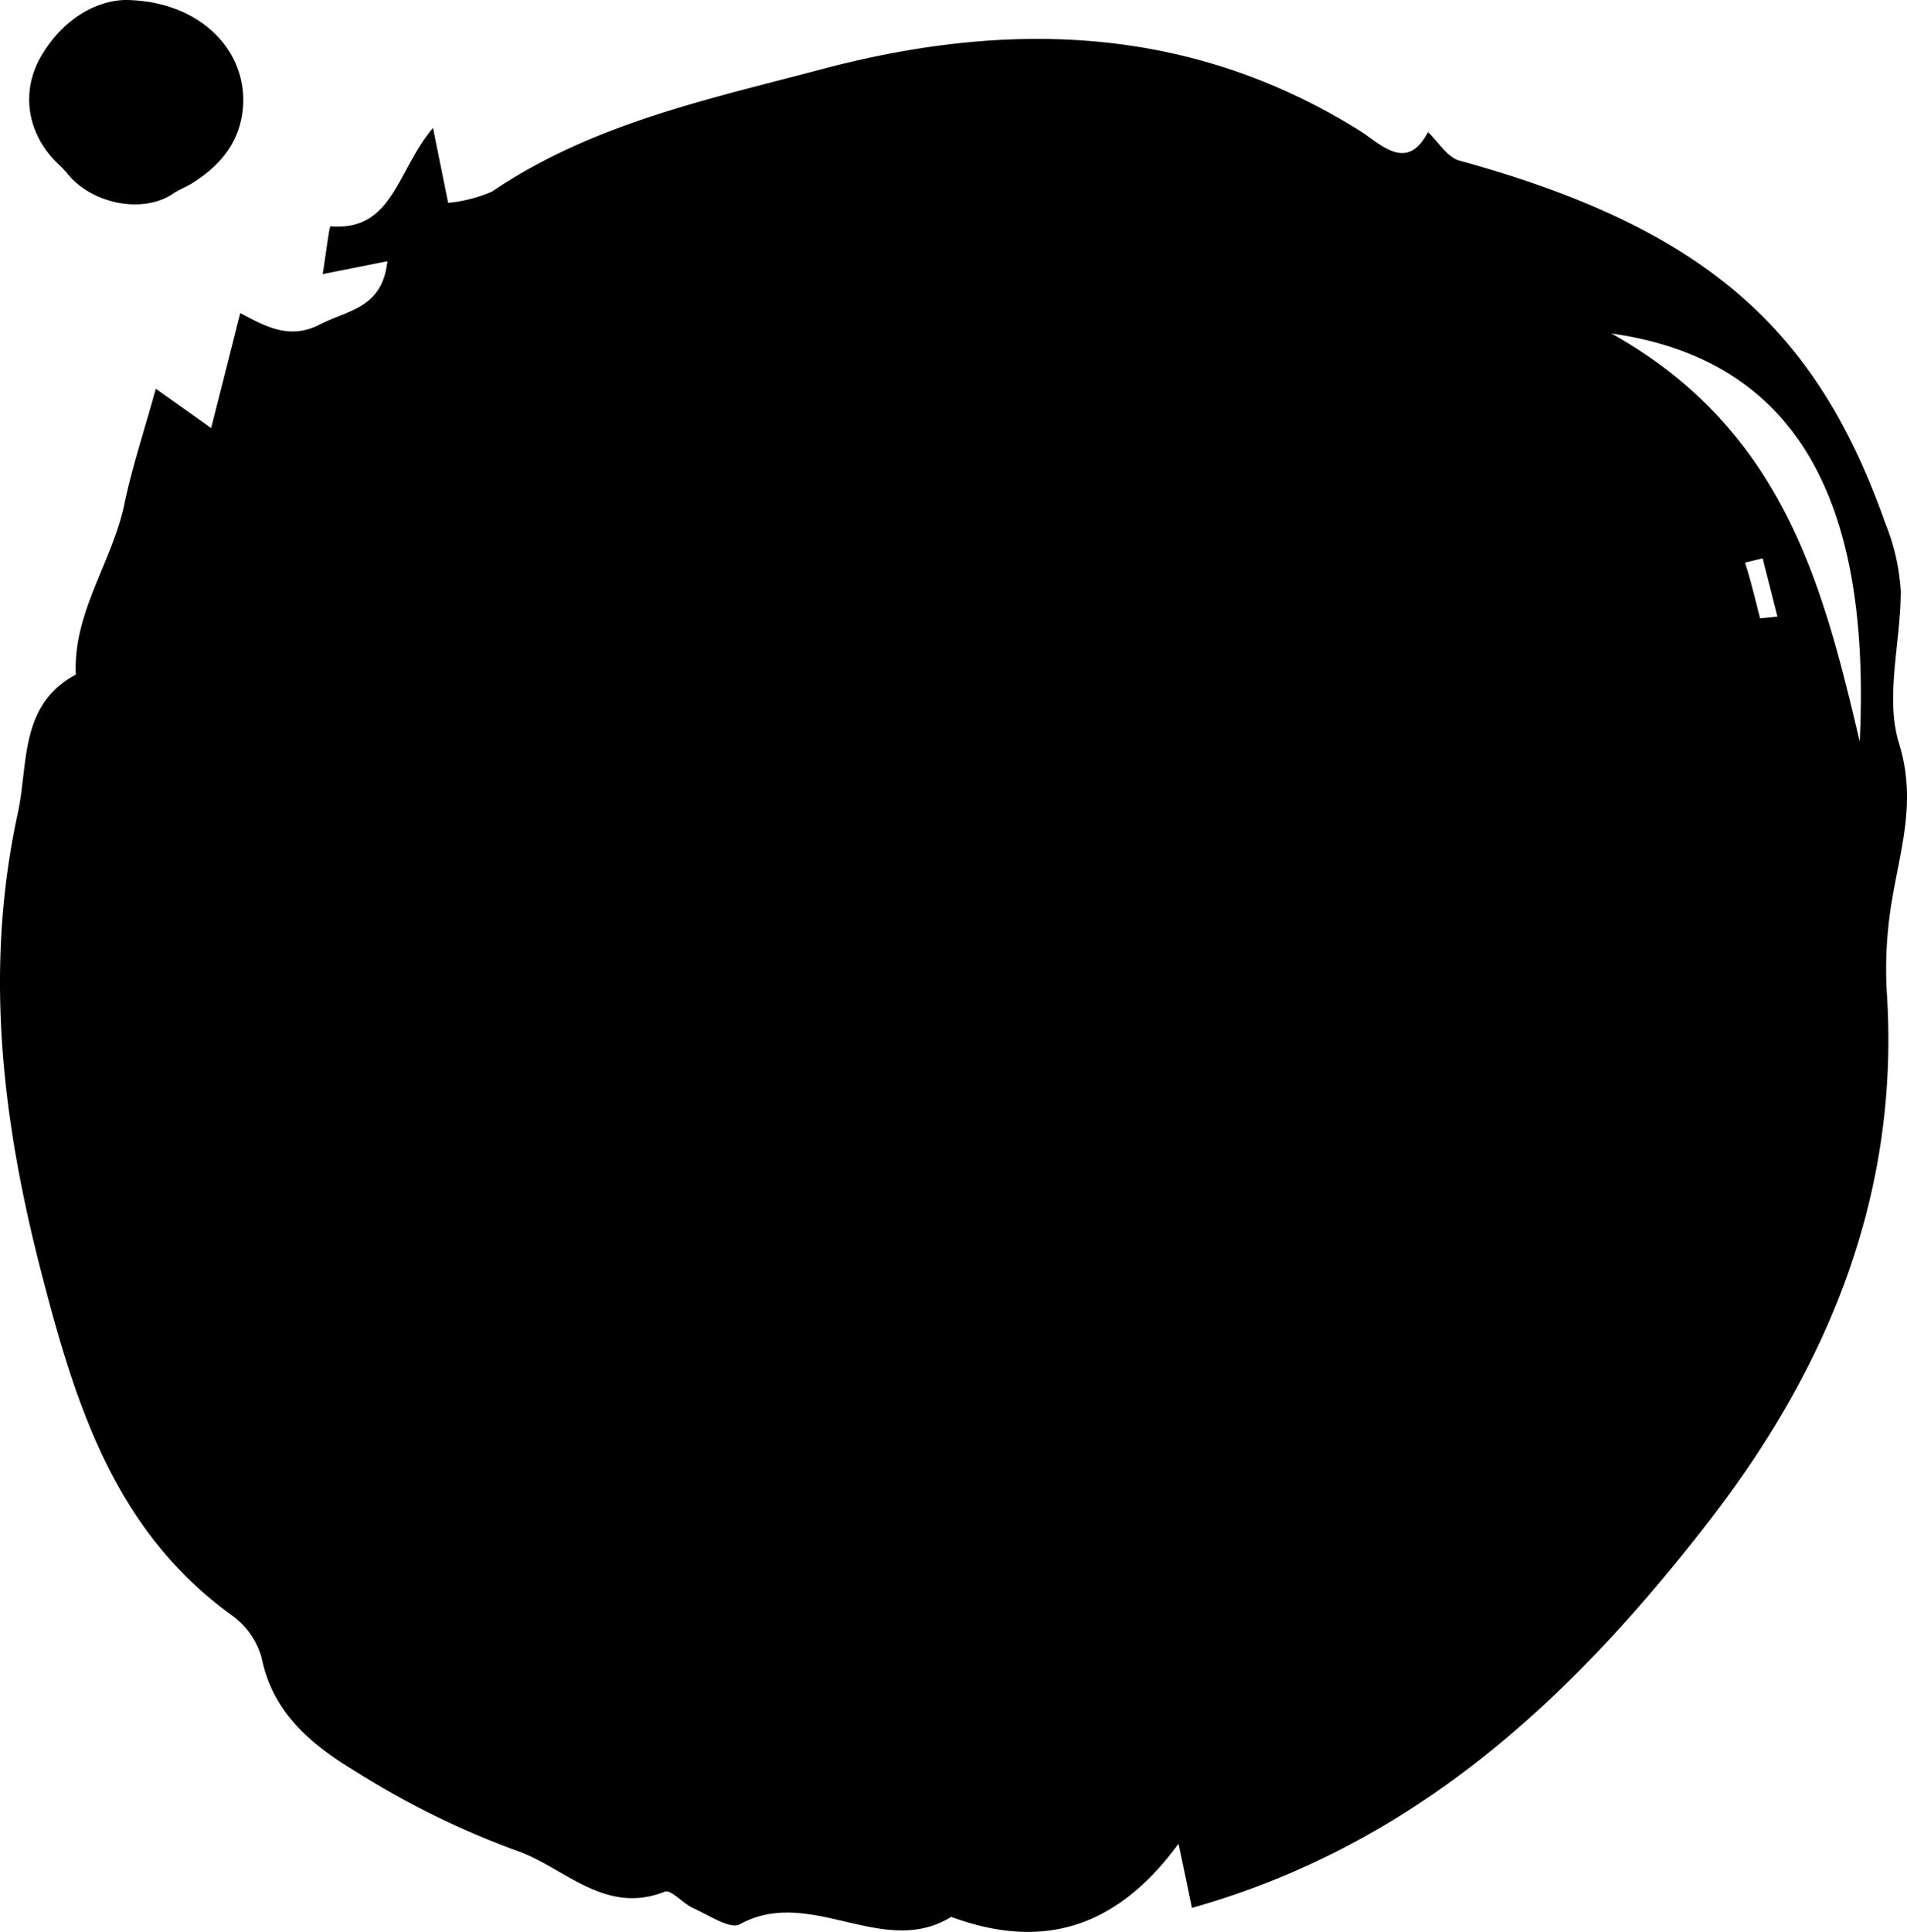 <svg xmlns="http://www.w3.org/2000/svg" fill="none" viewBox="0 0 392 397">
    <path fill="currentColor" d="M25.604 0c14.938.045 24.925 9.813 24.374 21.459-.352 7.274-4.4 12.389-10.423 16.155-1.286.81-2.74 1.348-3.995 2.19-6.275 4.25-16.775 2.03-21.658-4.07a23.526 23.526 0 0 0-2.09-2.182C5.584 27.49 4.16 18.83 8.523 11.434 12.884 4.04 19.535.204 25.603 0ZM293.508 27.12c2.137 1.992 3.948 5.181 6.448 5.87 51.976 14.277 73.817 35.693 87.581 74.504a44.523 44.523 0 0 1 3.187 13.987c0 10.473-3.26 21.742-.398 31.164 3.622 11.524.507 21.163-1.304 31.708a84.291 84.291 0 0 0-1.16 19.785c2.681 41.383-12.205 77.113-36.763 108.712-27.636 35.621-59.728 66.133-106.09 79.215-.725-3.624-1.413-6.885-2.753-13.191-13.076 17.865-28.506 21.743-46.725 15.039-14.053 8.661-28.976-6.45-43.464 1.522-1.956 1.087-6.375-1.884-9.526-3.298-2.137-.942-4.6-3.913-5.904-3.406-12.424 4.928-20.718-5.146-30.606-8.48A174.364 174.364 0 0 1 72.744 363.8c-8.693-5.255-16.662-11.814-18.944-23.047a15.943 15.943 0 0 0-6.048-8.733c-24.123-17.394-32.164-43.159-39.227-70.409-8.15-31.454-11.808-62.691-4.854-94.58 2.173-10.037.29-22.177 11.917-28.41-.616-12.828 7.534-23.155 9.997-35.114 1.557-7.5 4.02-14.82 6.447-23.626l11.373 8.08c1.992-7.863 3.803-14.965 5.977-23.626 5.107 2.681 10.069 5.58 16.335 2.355 5.723-2.971 12.894-3.297 13.909-13.009l-13.293 2.646c.616-3.914 1.376-9.857 1.593-9.82 12.859 1.086 13.62-11.415 21.08-20.221l3.116 15.4a29.694 29.694 0 0 0 9.019-2.319c20.79-14.096 44.949-19.06 68.601-25.366 38.104-9.929 75.086-8.77 109.713 12.828 4.419 2.754 10.069 9.132 14.488-.543l-.435.833Zm88.777 125.308c2.064-43.485-8.911-77.947-51.035-83.89 35.315 19.75 43.465 51.675 51.035 83.89Zm-20.537-25.366 3.622-.363-3.043-11.958-3.622.87c1.196 3.732 2.101 7.61 3.043 11.233v.218Z"></path>
</svg>